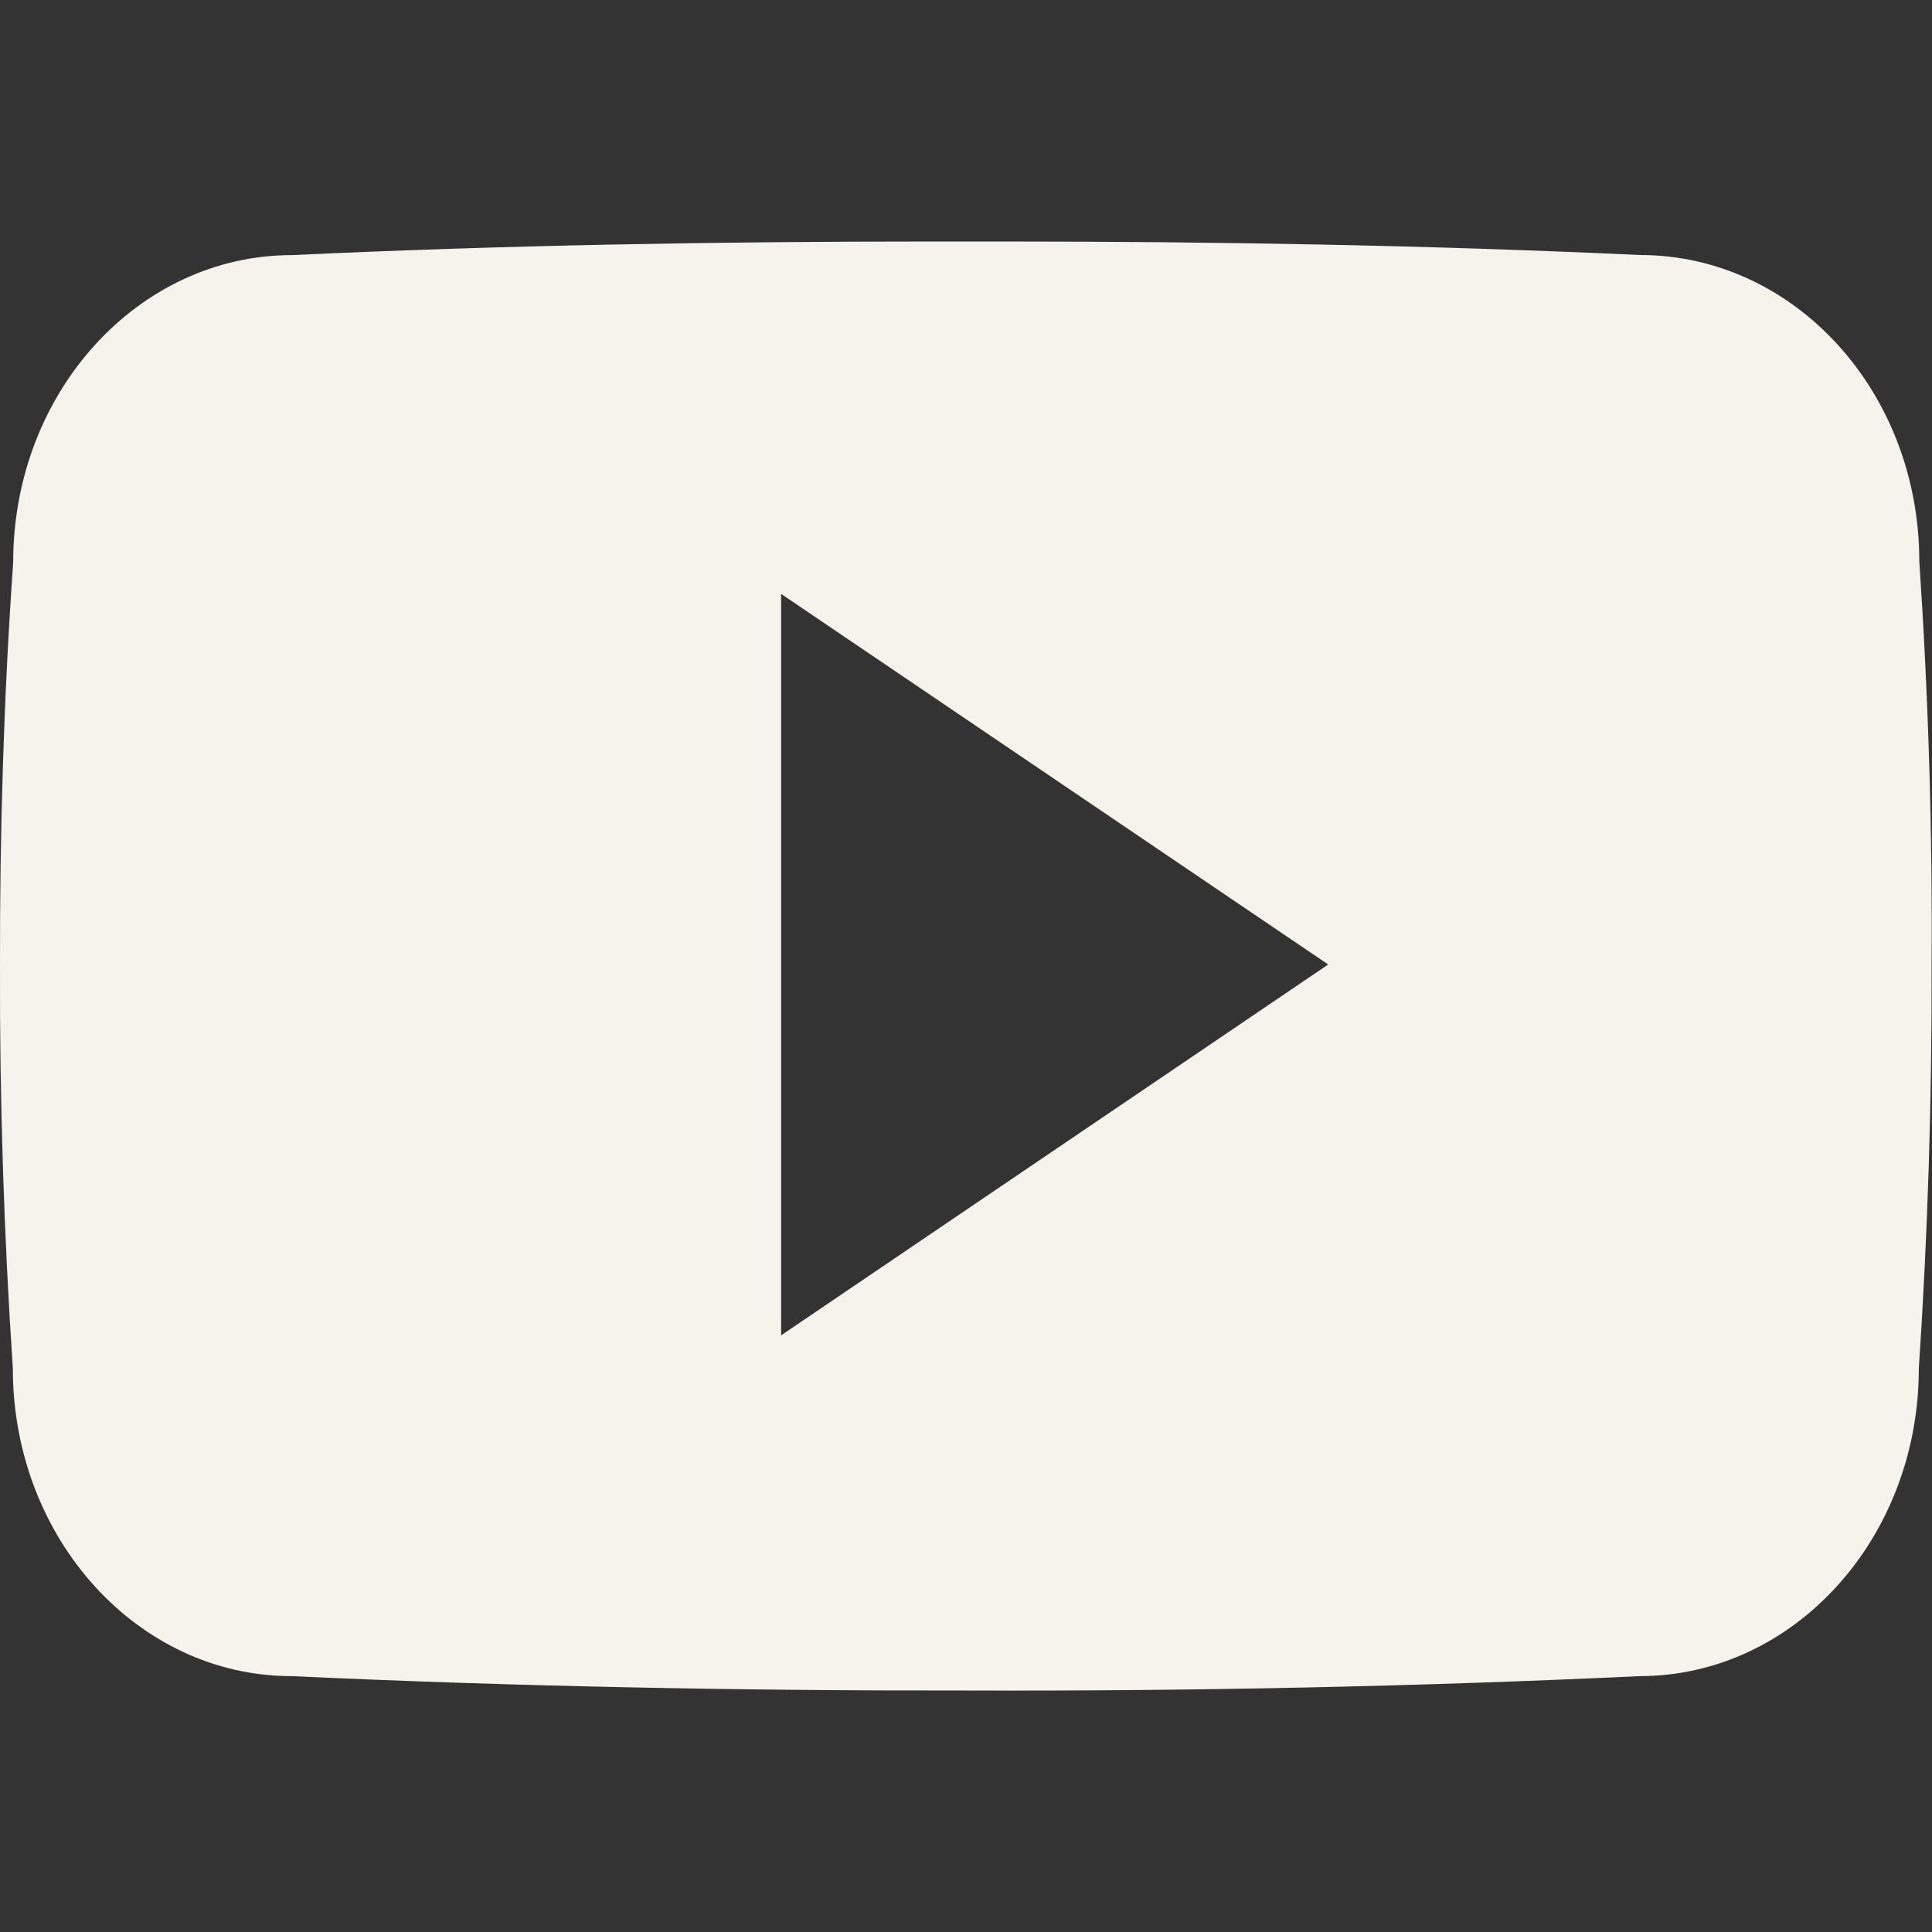 <svg width="23" height="23" viewBox="0 0 23 23" fill="none" xmlns="http://www.w3.org/2000/svg">
<rect x="0" y="0" width="23" height="23" fill="#333333" stroke="none"/>
<g clip-path="url(#clip0_621_80)">
<path d="M22.849 6.684C22.849 4.662 21.362 3.036 19.525 3.036C17.036 2.92 14.498 2.875 11.904 2.875H11.095C8.508 2.875 5.965 2.92 3.477 3.037C1.644 3.037 0.157 4.672 0.157 6.693C0.045 8.292 -0.003 9.891 -0 11.491C-0.005 13.09 0.046 14.691 0.153 16.293C0.153 18.314 1.639 19.954 3.472 19.954C6.087 20.075 8.769 20.129 11.495 20.125C14.226 20.134 16.901 20.077 19.518 19.954C21.356 19.954 22.843 18.314 22.843 16.293C22.95 14.689 23 13.09 22.995 11.486C23.006 9.887 22.957 8.286 22.849 6.684ZM9.299 15.897V7.07L15.812 11.482L9.299 15.897Z" fill="#F5F3EB"/>
</g>
<defs>
<clipPath id="clip0_621_80">
<rect width="23" height="23" fill="white"/>
</clipPath>
</defs>
</svg>
